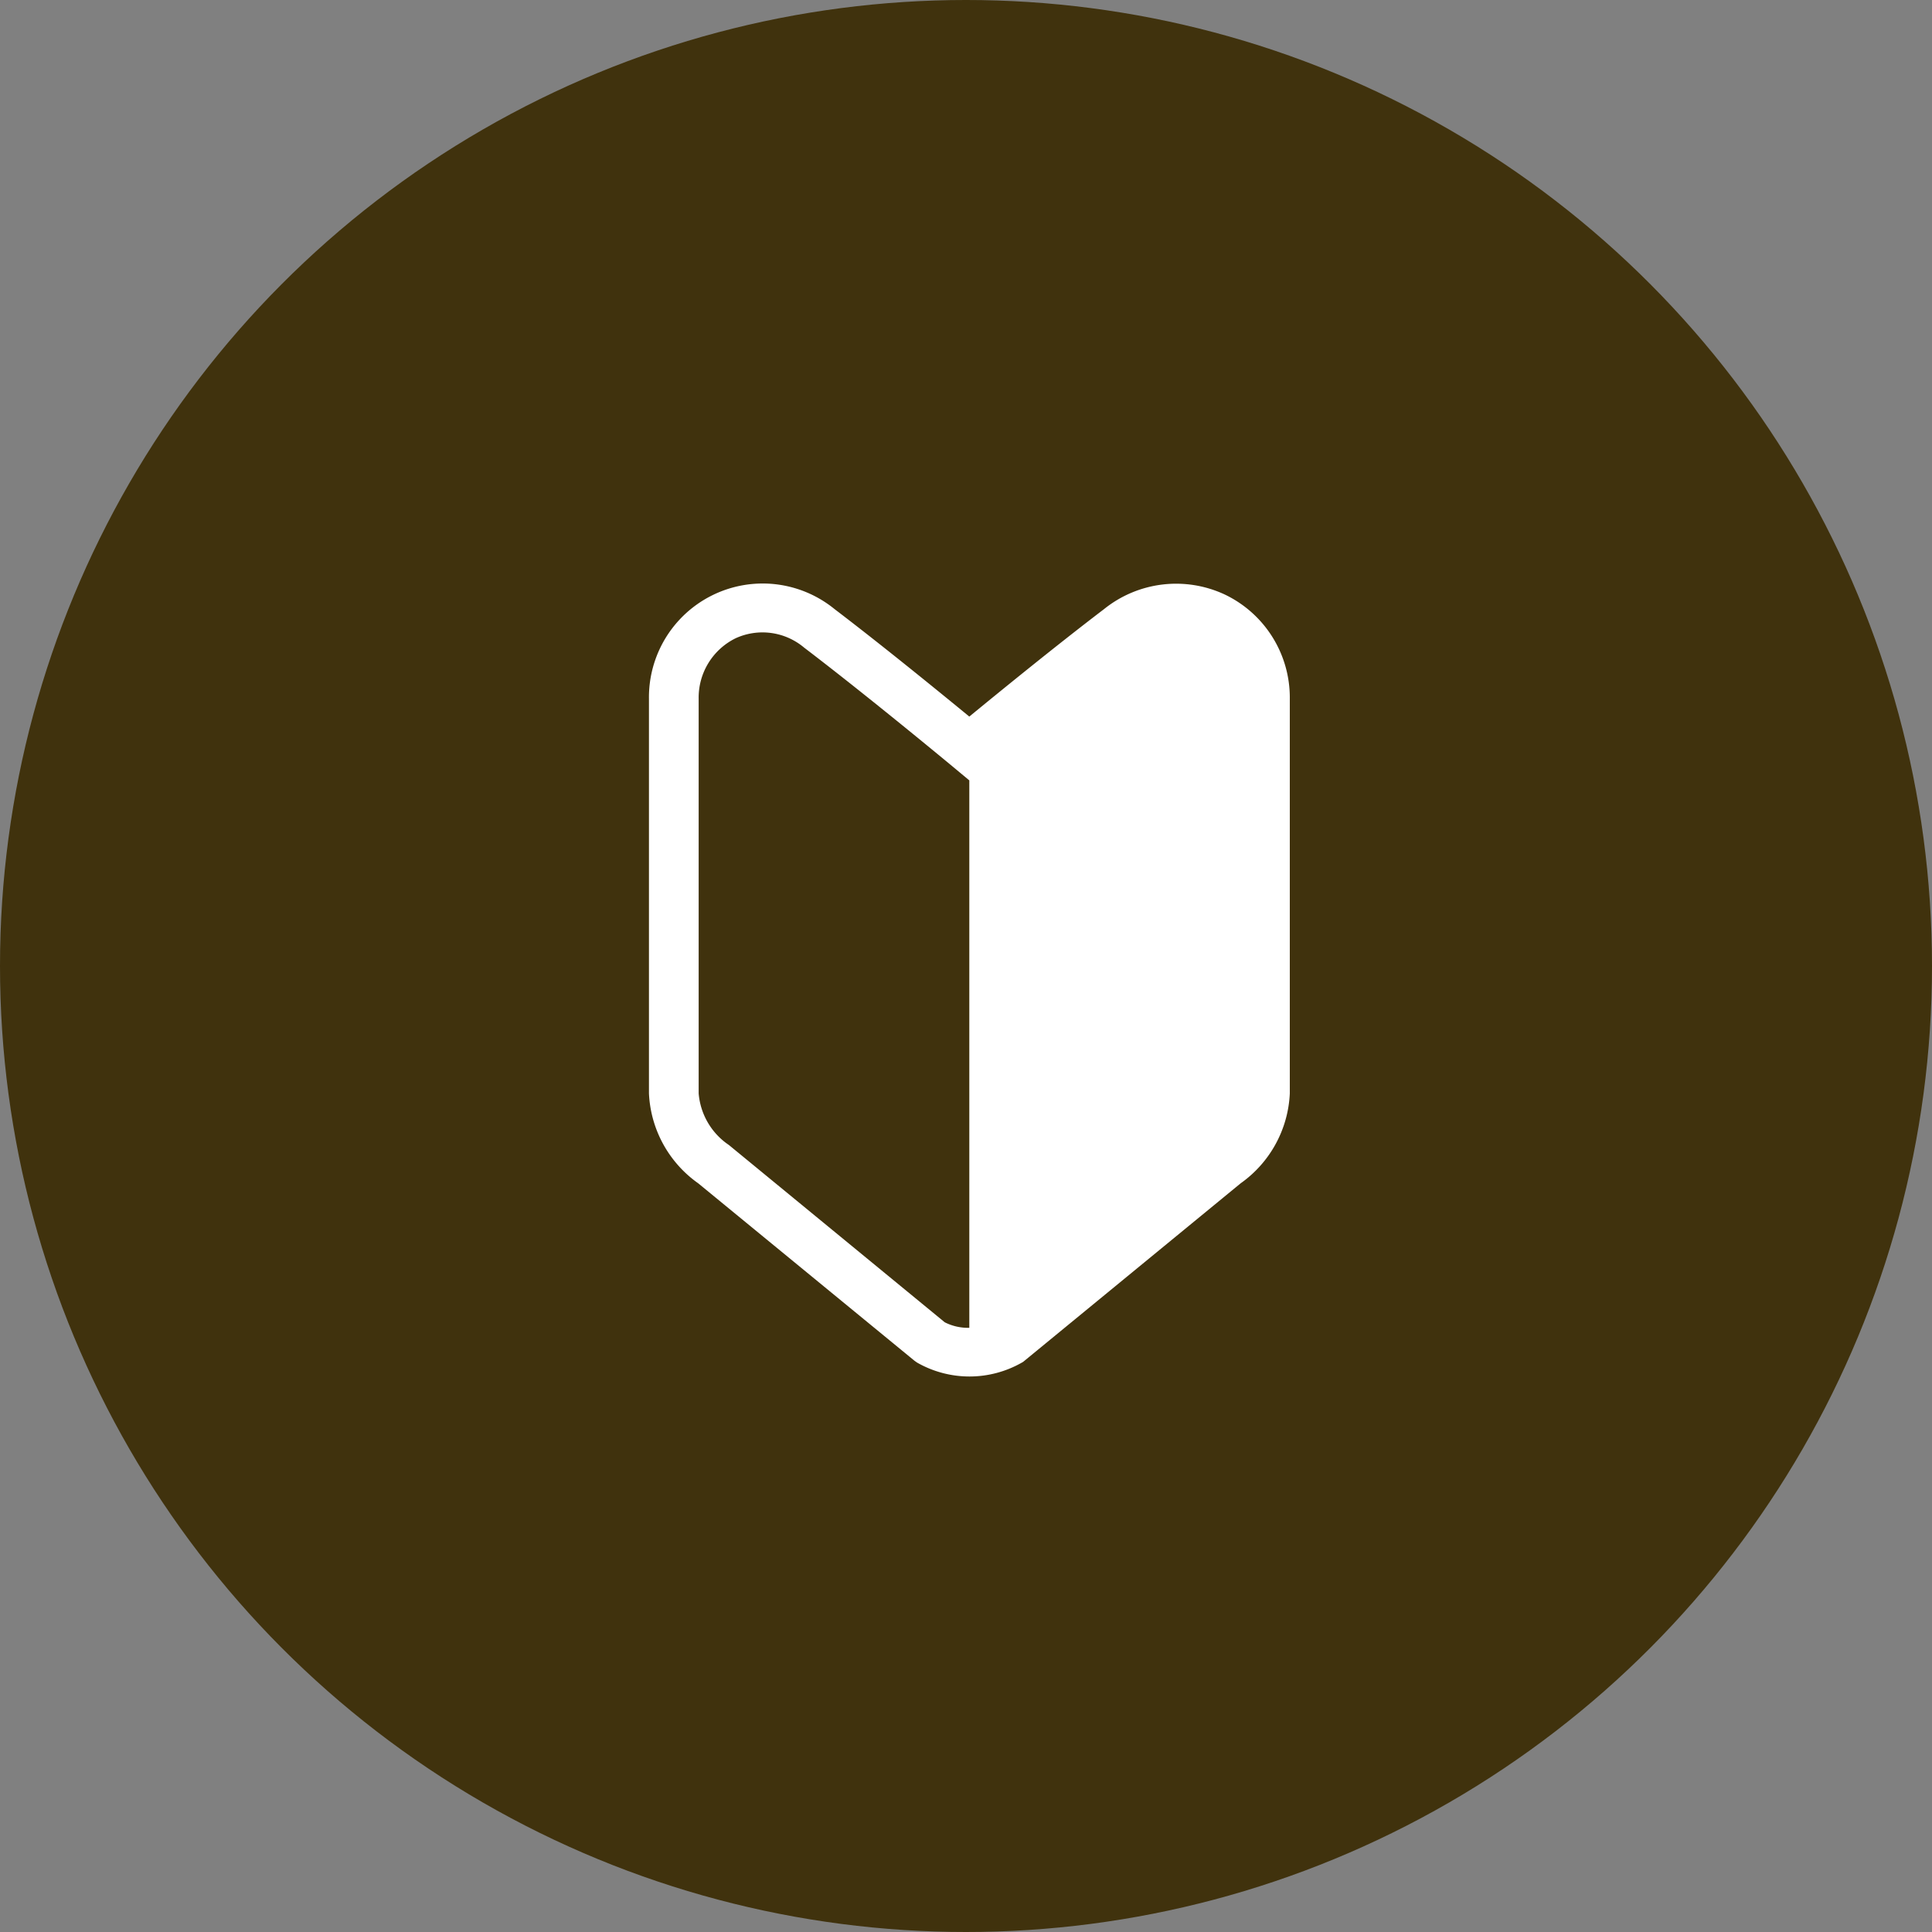 <svg xmlns="http://www.w3.org/2000/svg" width="70" height="70" viewBox="0 0 70 70">
  <rect x="0" y="0" width="70" height="70" fill="#808080" stroke="none"/>
  <g id="icon-guide" transform="translate(0.227)">
    <circle id="楕円形_14" data-name="楕円形 14" cx="35" cy="35" r="35" transform="translate(-0.227)" fill="#40320d"/>
    <g id="アートワーク_2" data-name="アートワーク 2" transform="translate(35.267 34.507)">
      <g id="グループ_44" data-name="グループ 44" transform="translate(-21.69 -21.69)">
        <path id="パス_4" data-name="パス 4" d="M27.88,6.068A4.165,4.165,0,0,0,23.5,6.6h0c-1.741,1.325-3.868,3.061-4.877,3.89-1.009-.829-3.136-2.565-4.877-3.89A4.121,4.121,0,0,0,7.016,9.843v14.3A4.223,4.223,0,0,0,8.8,27.4l7.832,6.426.09.065a3.83,3.83,0,0,0,3.815,0l.047-.03L28.455,27.4a4.223,4.223,0,0,0,1.78-3.253V9.843A4.14,4.14,0,0,0,27.88,6.068ZM9.915,26.015l-.092-.065a2.5,2.5,0,0,1-1.006-1.806V9.843A2.394,2.394,0,0,1,10.161,7.65a2.34,2.34,0,0,1,2.479.343c2.329,1.773,5.371,4.3,5.4,4.324l.583.485V32.636a1.859,1.859,0,0,1-.89-.2Z" transform="translate(2.693 2.656)" fill="#fff"/>
        <rect id="長方形_40" data-name="長方形 40" width="43.38" height="43.38" transform="translate(0 0)" fill="none"/>
      </g>
    </g>
  </g>
</svg>
